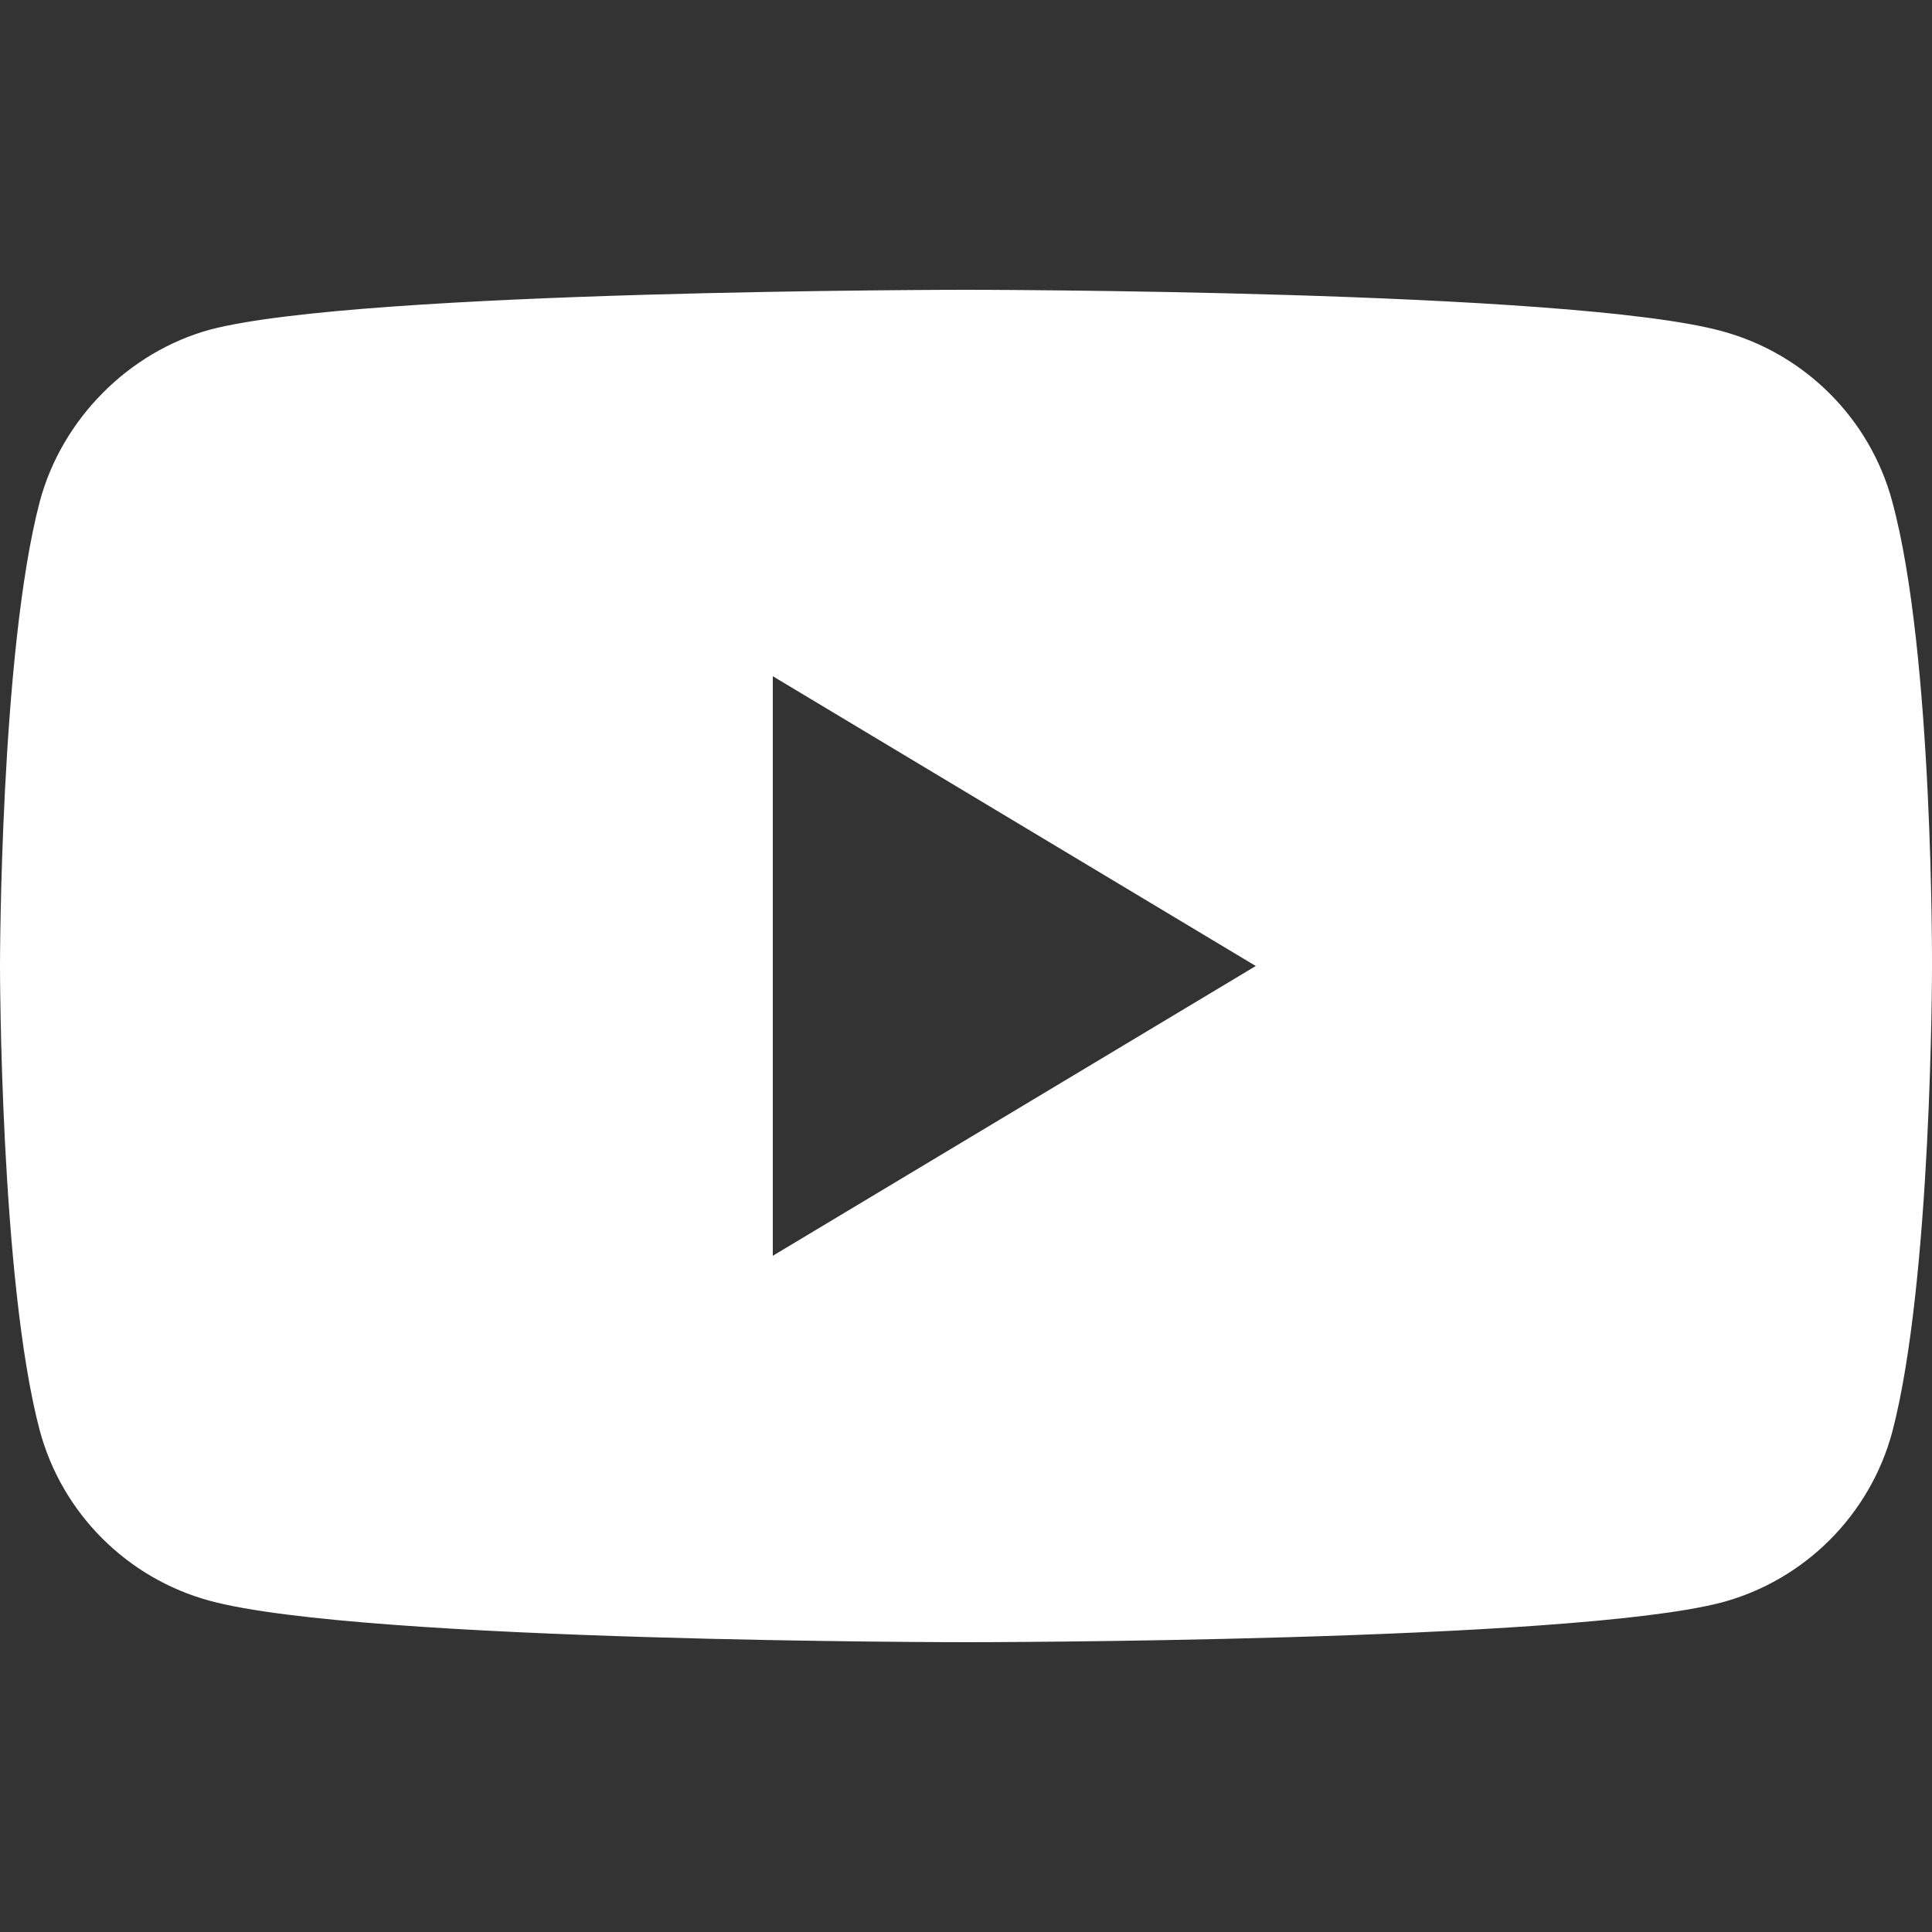<svg xmlns="http://www.w3.org/2000/svg" width="20" height="20" viewBox="0 0 20 20">
    <rect x="0" y="0" width="20" height="20" fill="#333333" stroke="none"/>
    <g fill="none" fill-rule="evenodd">
        <g fill="#FFF" fill-rule="nonzero">
            <g>
                <path d="M19.588 5.19c-.23-.856-.906-1.531-1.763-1.762C16.26 3 10 3 10 3s-6.26 0-7.825.412c-.84.23-1.533.922-1.763 1.779C0 6.755 0 10 0 10s0 3.261.412 4.81c.23.856.906 1.531 1.763 1.762C3.756 17 10 17 10 17s6.26 0 7.825-.412c.857-.23 1.532-.906 1.763-1.762.412-1.565.412-4.81.412-4.81s.016-3.26-.412-4.825zM8 13V7l5 3-5 3z" transform="translate(-1684 -4693) translate(1684 4693)"/>
            </g>
        </g>
    </g>
</svg>
